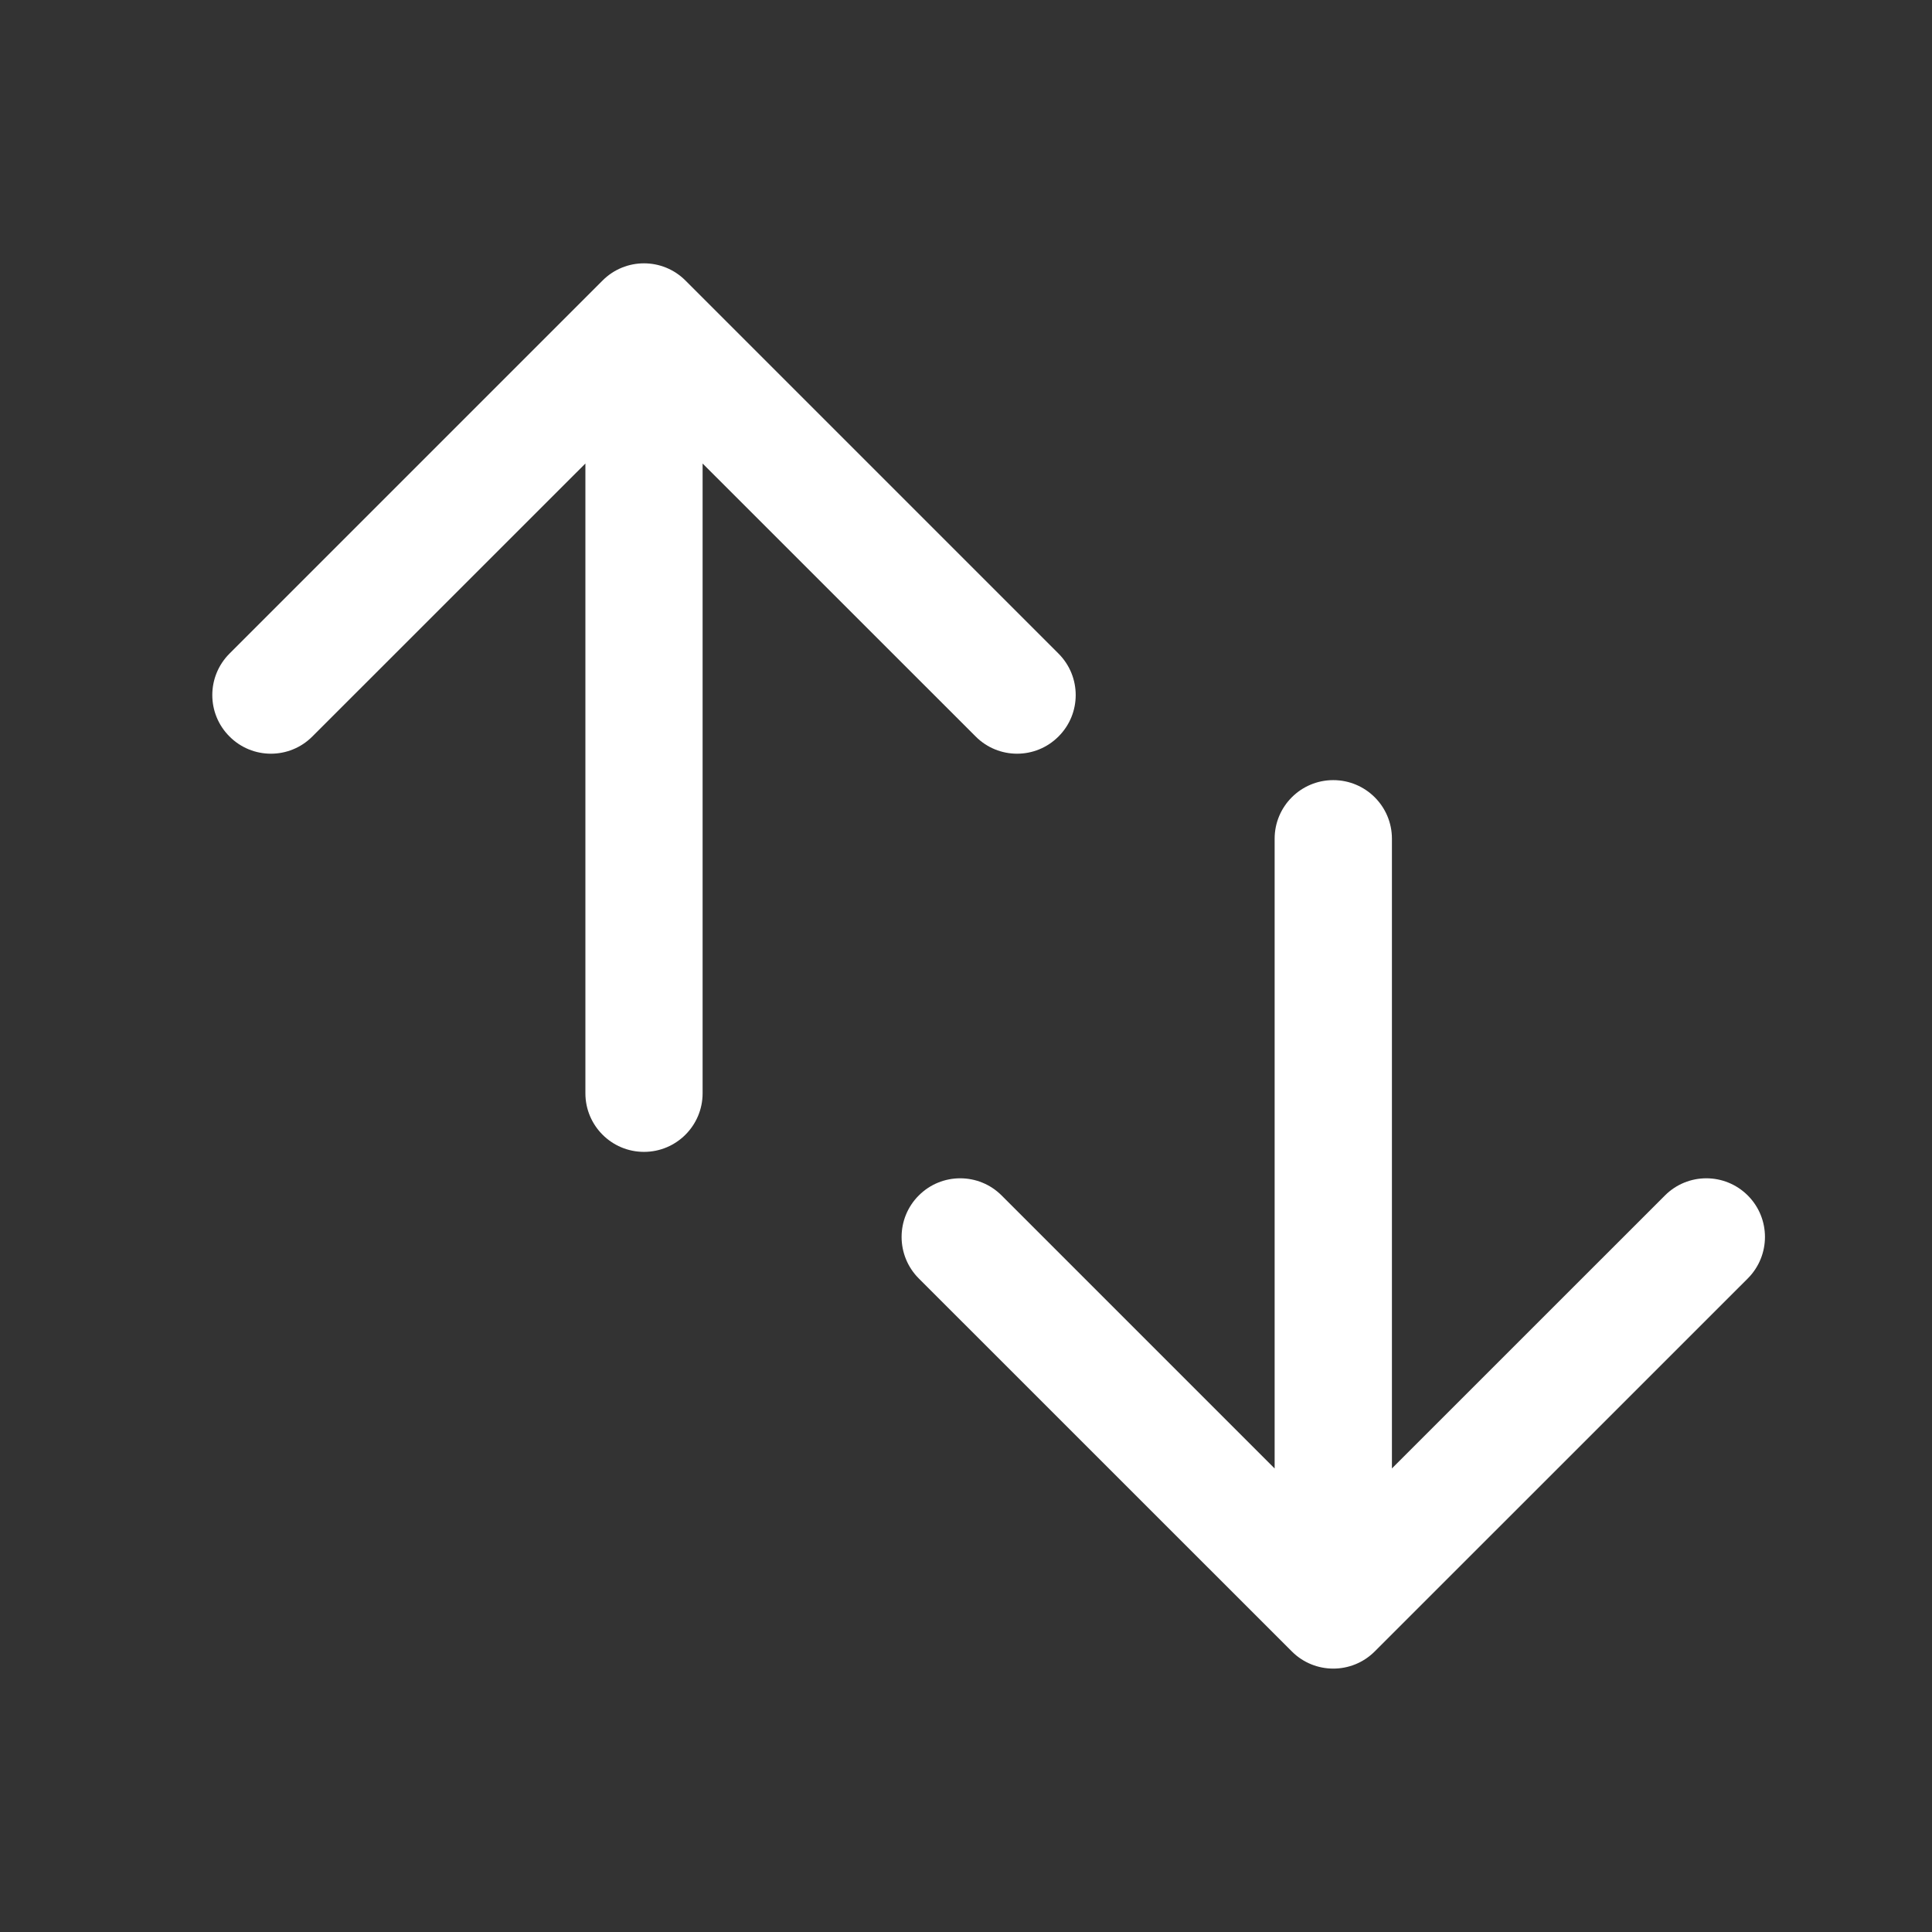 <svg width="24" height="24" viewBox="0 0 24 24" fill="none" xmlns="http://www.w3.org/2000/svg">
<rect x="0" y="0" width="24" height="24" fill="#333333" stroke="none"/>
<path d="M7.272 13.581C7.272 13.983 7.598 14.309 8 14.309C8.402 14.309 8.728 13.983 8.728 13.581L8 13.581L7.272 13.581ZM8.515 3.485C8.231 3.2 7.769 3.2 7.485 3.485L2.851 8.119C2.566 8.404 2.566 8.865 2.851 9.149C3.135 9.434 3.596 9.434 3.88 9.149L8 5.03L12.12 9.149C12.404 9.434 12.865 9.434 13.149 9.149C13.434 8.865 13.434 8.404 13.149 8.119L8.515 3.485ZM8 13.581L8.728 13.581L8.728 4L8 4L7.272 4L7.272 13.581L8 13.581Z" fill="white"/>
<path d="M17.291 10.419C17.291 10.017 16.965 9.691 16.562 9.691C16.16 9.691 15.834 10.017 15.834 10.419L16.562 10.419L17.291 10.419ZM16.048 20.515C16.332 20.799 16.793 20.799 17.077 20.515L21.712 15.881C21.996 15.596 21.996 15.135 21.712 14.851C21.427 14.566 20.966 14.566 20.682 14.851L16.562 18.97L12.443 14.851C12.159 14.566 11.697 14.566 11.413 14.851C11.129 15.135 11.129 15.596 11.413 15.881L16.048 20.515ZM16.562 10.419L15.834 10.419L15.834 20L16.562 20L17.291 20L17.291 10.419L16.562 10.419Z" fill="white"/>
</svg>

